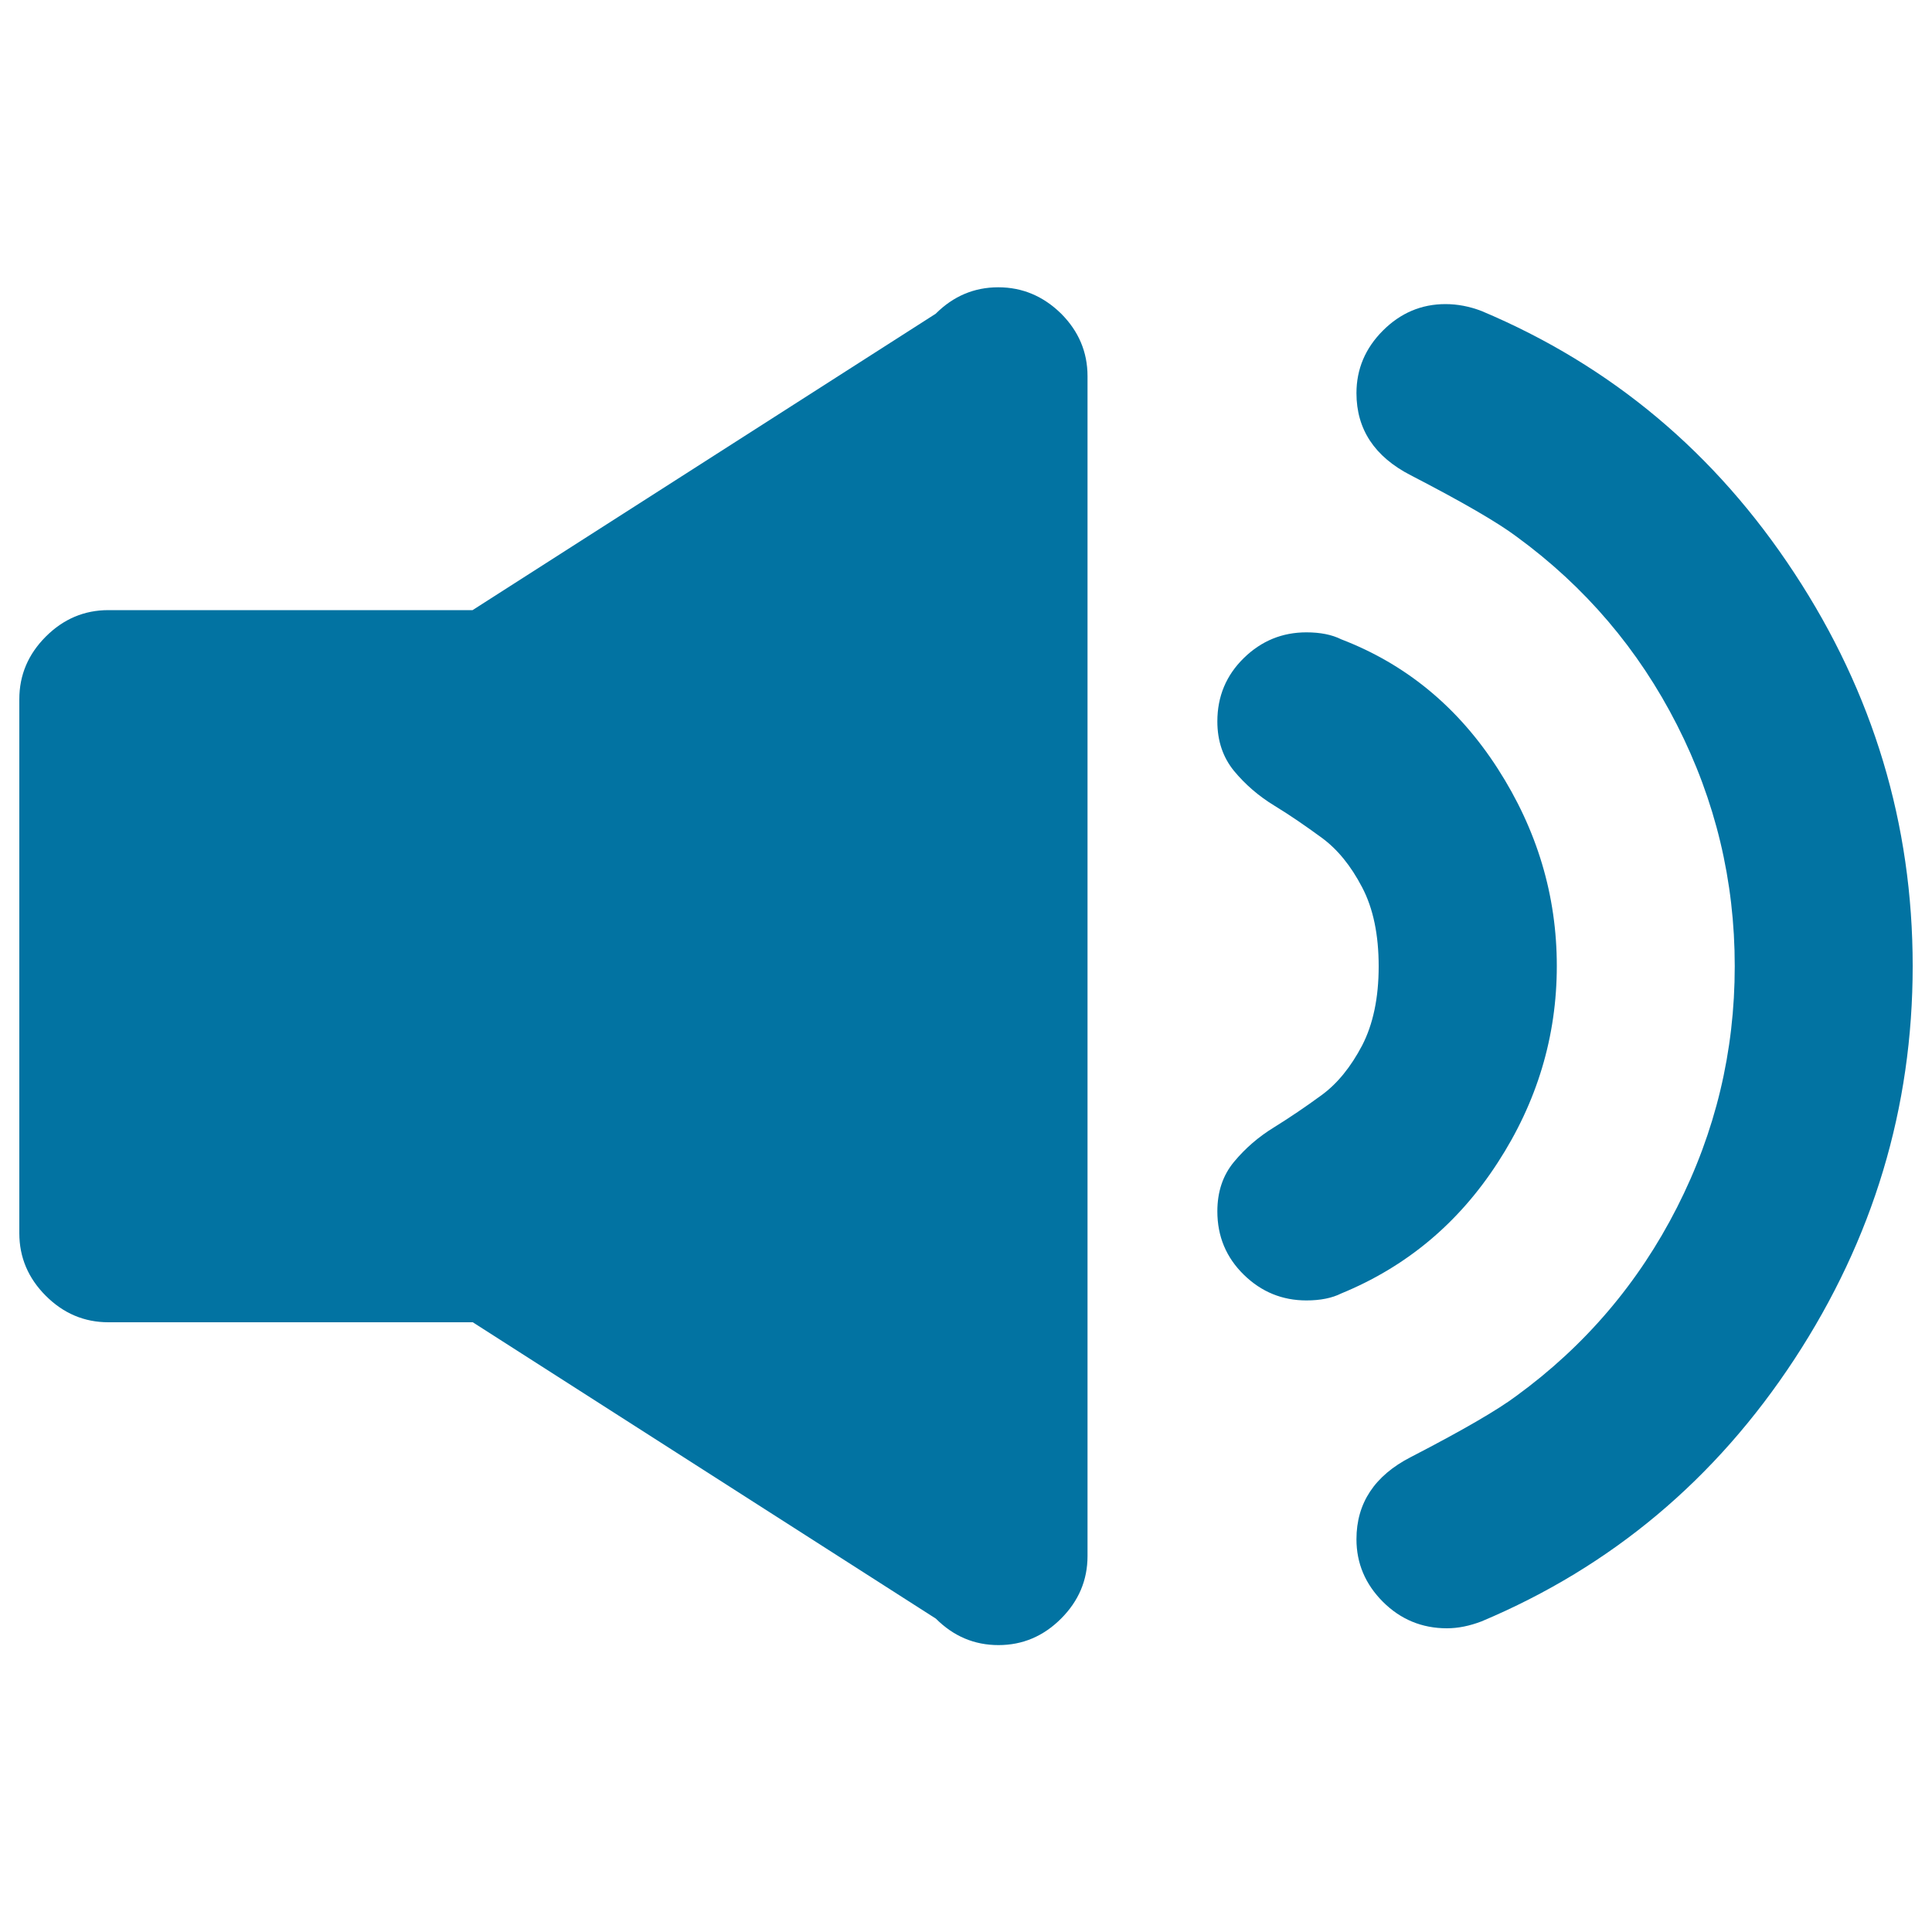 <svg xmlns="http://www.w3.org/2000/svg" viewBox="0 0 1000 1000" style="fill:#0273a2">
<title>Speaker Interface Audio Symbol SVG icon</title>
<g><g><path d="M516.7,148.7c-12.5,0-23.3,4.6-32.4,13.7L244.6,315.8H56.1c-12.5,0-23.3,4.6-32.4,13.7c-9.1,9.1-13.7,19.9-13.7,32.4v276.4c0,12.5,4.6,23.3,13.7,32.4c9.1,9.1,19.9,13.7,32.4,13.7h188.6l239.7,153.4c9.1,9.1,19.9,13.7,32.4,13.7c12.5,0,23.3-4.6,32.4-13.7c9.1-9.1,13.7-19.9,13.7-32.4V194.7c0-12.5-4.6-23.3-13.7-32.4C540,153.3,529.2,148.7,516.7,148.7z"/><path d="M775.2,601.8c20.4-31.4,30.6-65.4,30.6-101.8c0-36.5-10.2-70.5-30.6-102.2c-20.4-31.7-47.4-54-81-66.9c-4.8-2.4-10.8-3.6-18-3.6c-12.5,0-23.3,4.4-32.4,13.3c-9.1,8.9-13.7,19.8-13.7,32.8c0,10.1,2.9,18.6,8.6,25.6c5.8,7,12.7,13,20.9,18c8.2,5,16.3,10.6,24.5,16.6c8.2,6,15.1,14.5,20.9,25.6c5.8,11,8.6,24.7,8.6,41c0,16.3-2.9,30-8.6,41c-5.8,11-12.7,19.6-20.9,25.6c-8.2,6-16.3,11.5-24.5,16.6c-8.2,5-15.1,11-20.9,18c-5.8,7-8.6,15.5-8.6,25.6c0,13,4.6,23.9,13.7,32.8c9.1,8.9,19.9,13.3,32.4,13.3c7.2,0,13.2-1.2,18-3.6C727.8,655.7,754.8,633.3,775.2,601.8z"/><path d="M766.9,161c-6.2-2.4-12.5-3.6-18.7-3.6c-12.5,0-23.3,4.6-32.4,13.7c-9.1,9.1-13.7,19.9-13.7,32.4c0,18.7,9.4,32.9,28.1,42.5c26.9,13.9,45.1,24.5,54.7,31.7c35.5,25.9,63.2,58.4,83.1,97.5c19.9,39.1,29.9,80.7,29.9,124.9c0,44.2-10,85.8-29.9,124.9c-19.9,39.1-47.6,71.6-83.1,97.5c-9.6,7.2-27.8,17.8-54.7,31.7c-18.7,9.6-28.1,23.8-28.1,42.5c0,12.5,4.6,23.3,13.7,32.4c9.1,9.1,20.2,13.7,33.1,13.7c5.8,0,11.7-1.2,18-3.6c67.2-28.3,121.1-73.5,161.9-135.7C969.6,641.2,990,573.4,990,500c0-73.4-20.4-141.2-61.2-203.3C888,234.5,834.1,189.3,766.9,161z"/></g></g>
</svg>